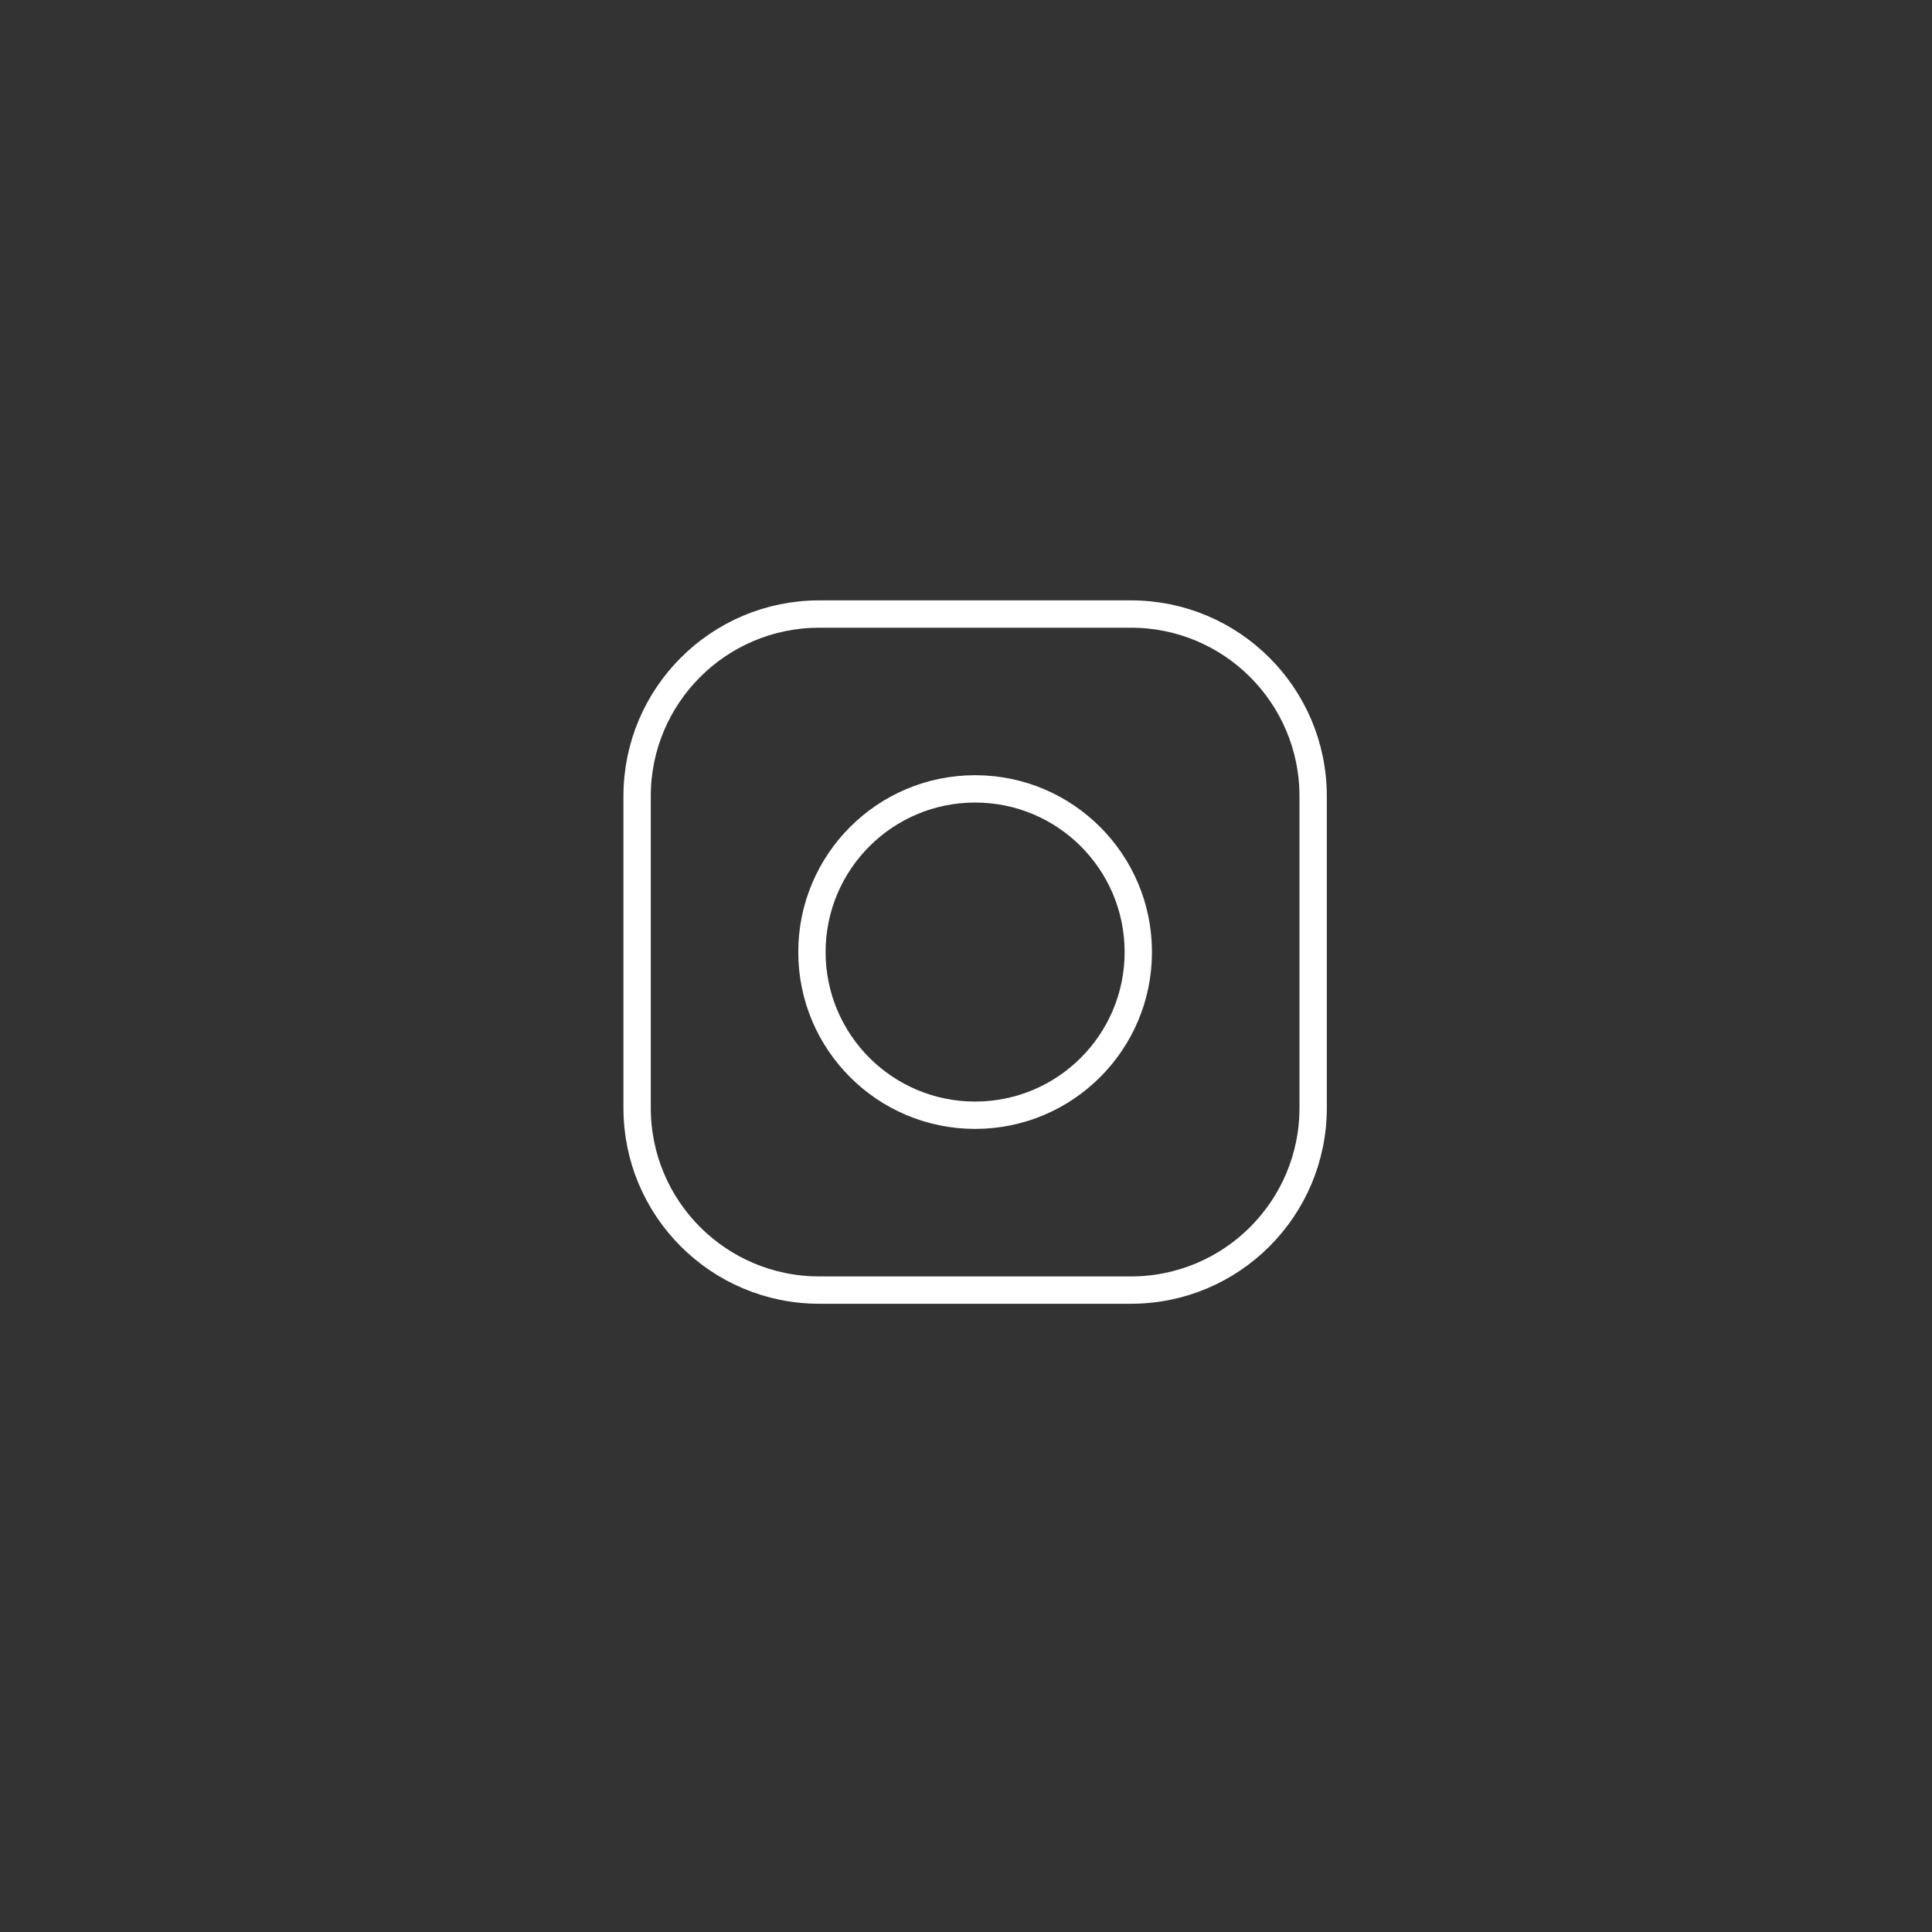 <svg id="q" viewBox="0 0 106 106" fill="none" xmlns="http://www.w3.org/2000/svg">
<rect x="0" y="0" width="106" height="106" fill="#333333" stroke="none"/>
<path d="M62.053 33.69H44.948C39.428 33.69 34.955 38.165 34.955 43.683V60.788C34.955 66.308 39.429 70.781 44.949 70.781H62.052C67.572 70.781 72.046 66.307 72.046 60.788V43.683C72.046 38.164 67.573 33.69 62.053 33.69Z" stroke="#fff" stroke-width="1.5" stroke-miterlimit="10"/>
<path d="M53.5 61.188C58.445 61.188 62.453 57.18 62.453 52.235C62.453 47.291 58.445 43.282 53.5 43.282C48.555 43.282 44.547 47.291 44.547 52.235C44.547 57.18 48.555 61.188 53.5 61.188Z" stroke="#fff" stroke-width="1.5" stroke-miterlimit="10"/>
<path d="M64.371 43.284C65.431 43.284 66.29 42.425 66.29 41.366C66.29 40.306 65.431 39.447 64.371 39.447C63.312 39.447 62.453 40.306 62.453 41.366C62.453 42.425 63.312 43.284 64.371 43.284Z" />
</svg>
